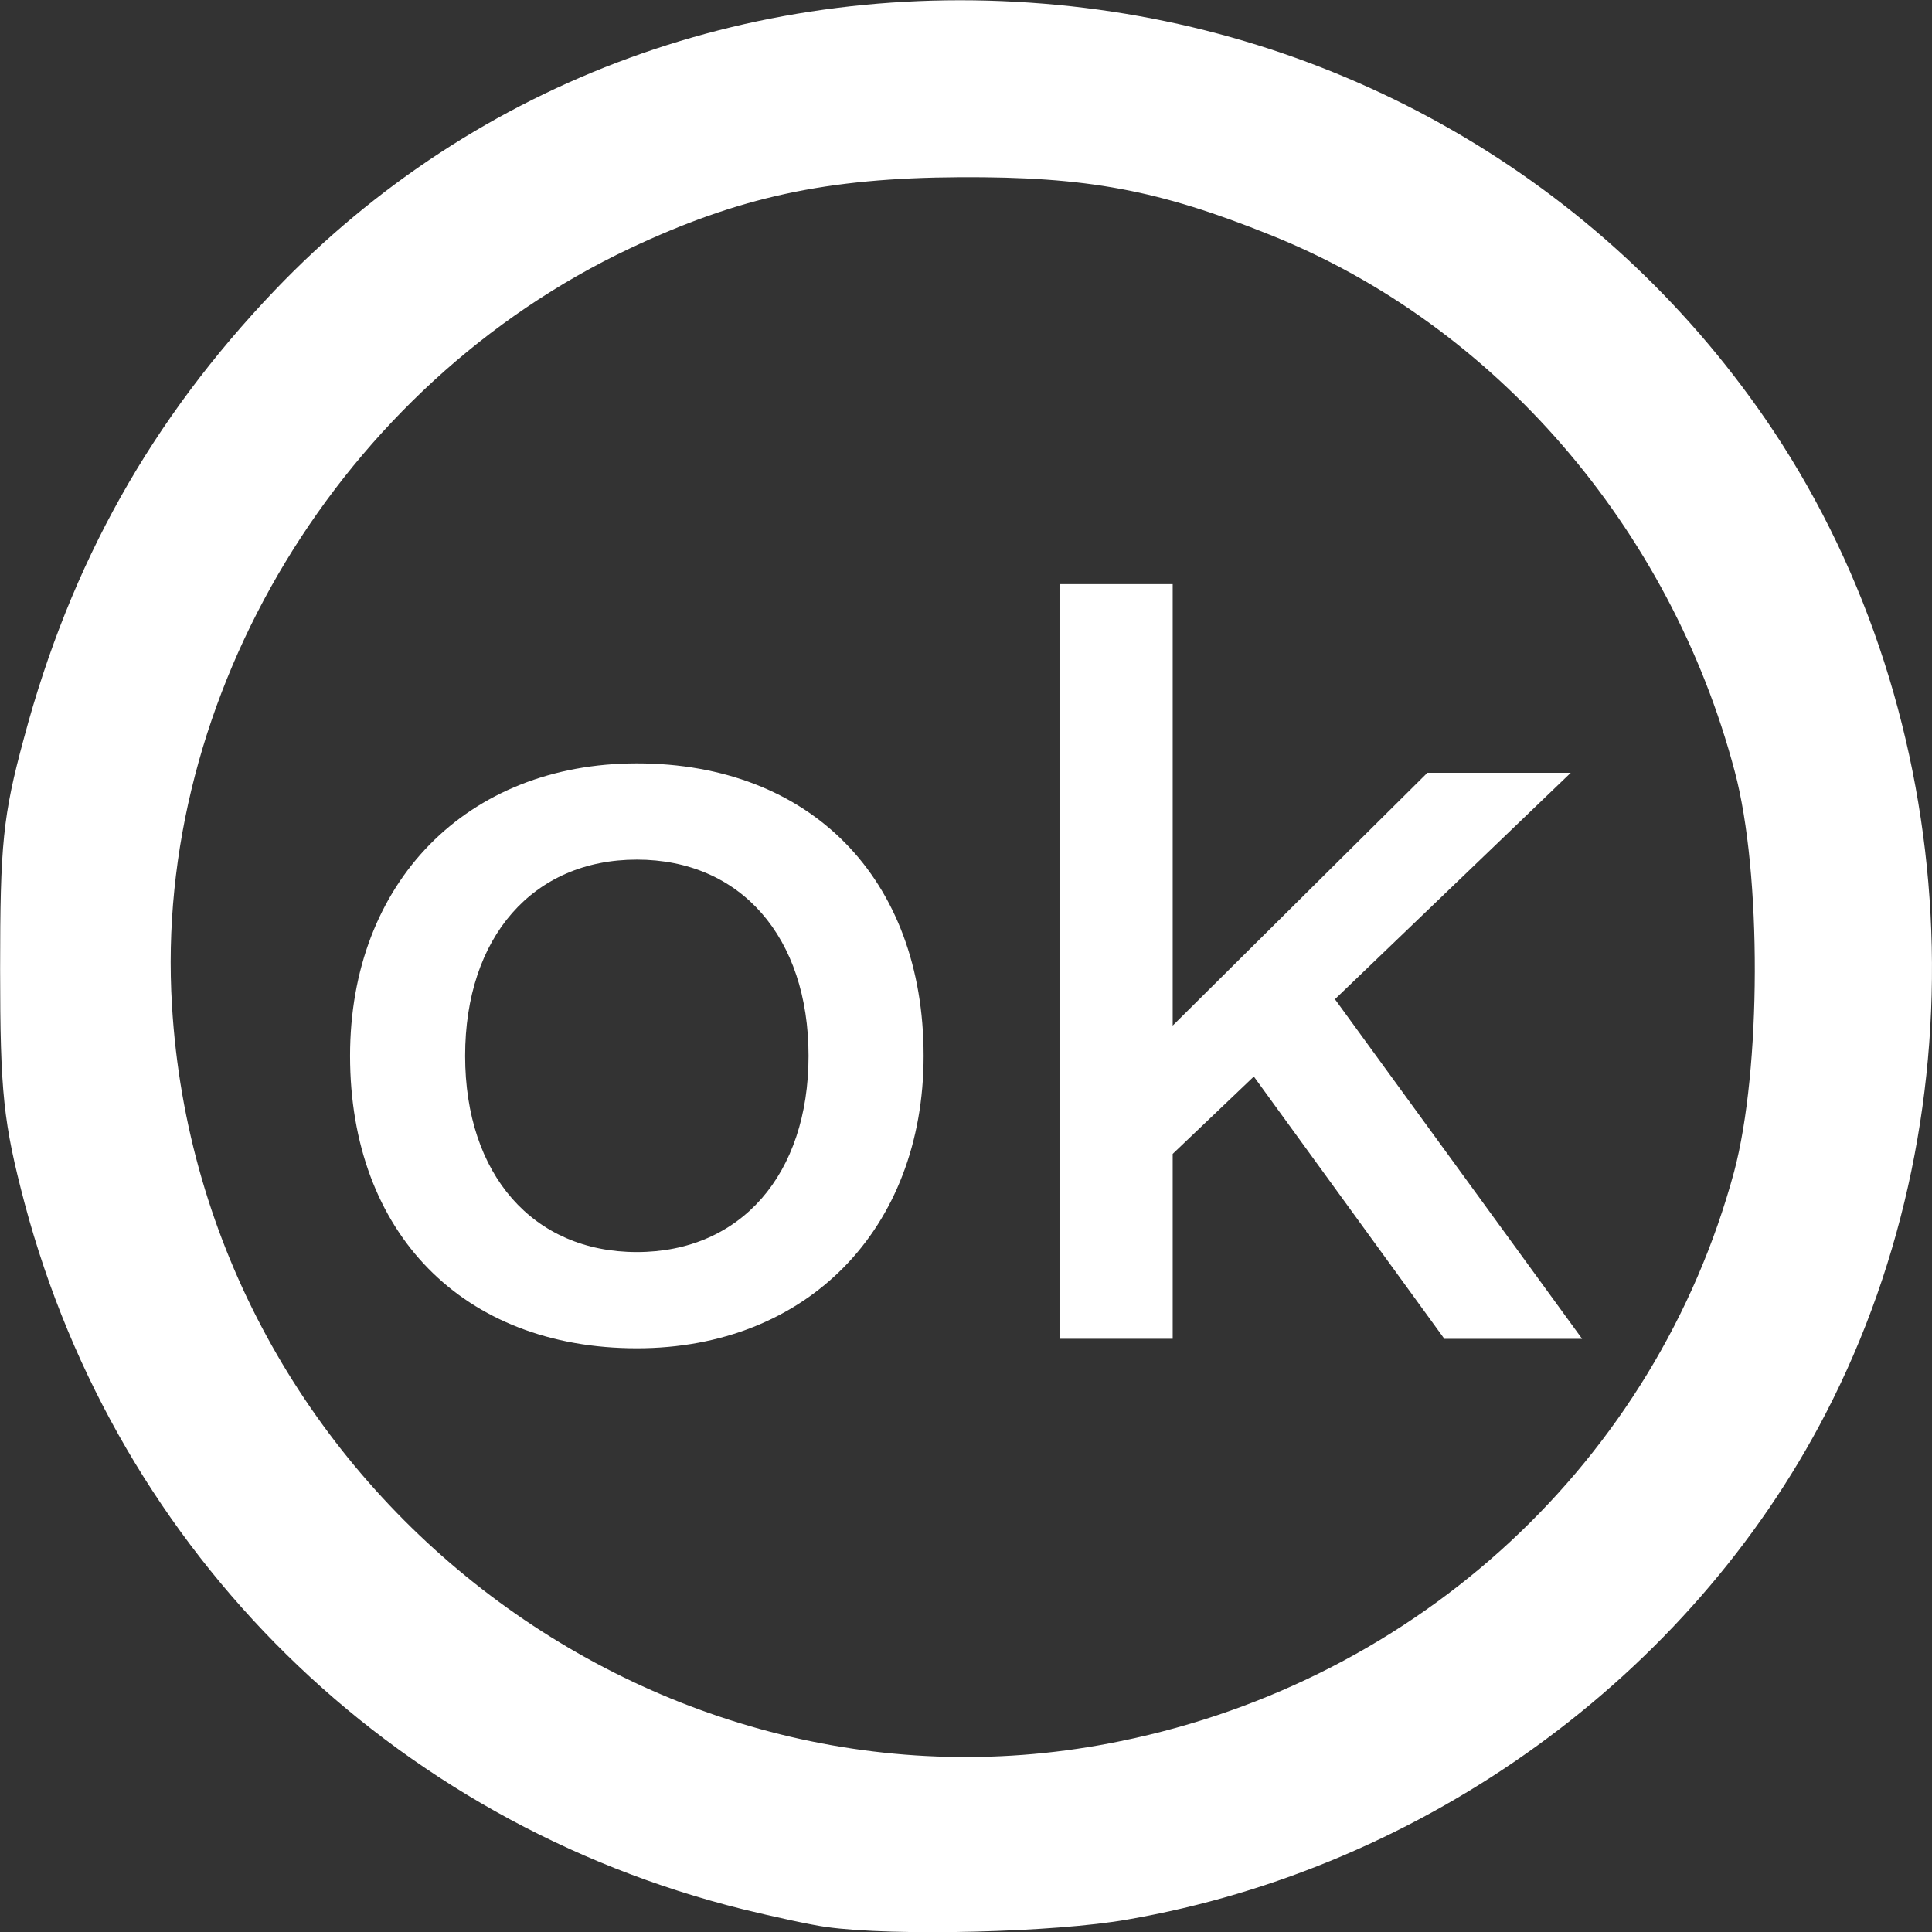 <?xml version="1.0" encoding="UTF-8" standalone="no"?>
<svg
   xmlns:dc="http://purl.org/dc/elements/1.1/"
   xmlns:cc="http://creativecommons.org/ns#"
   xmlns:rdf="http://www.w3.org/1999/02/22-rdf-syntax-ns#"
   xmlns:svg="http://www.w3.org/2000/svg"
   xmlns="http://www.w3.org/2000/svg"
   xmlns:sodipodi="http://sodipodi.sourceforge.net/DTD/sodipodi-0.dtd"
   xmlns:inkscape="http://www.inkscape.org/namespaces/inkscape"
   width="48"
   height="48"
   viewBox="0 0 48 48"
   fill="none"
   version="1.1"
   id="svg844"
   sodipodi:docname="ok.svg"
   inkscape:version="1.0 (4035a4f, 2020-05-01)">
  <rect x="0" y="0" width="48" height="48" fill="#333333" stroke="none"/>
  <sodipodi:namedview
     inkscape:document-rotation="0"
     pagecolor="#ffffff"
     bordercolor="#666666"
     borderopacity="1"
     objecttolerance="10"
     gridtolerance="10"
     guidetolerance="10"
     inkscape:pageopacity="0"
     inkscape:pageshadow="2"
     inkscape:window-width="1440"
     inkscape:window-height="775"
     id="namedview846"
     showgrid="false"
     showguides="false"
     inkscape:zoom="4.4368616"
     inkscape:cx="12.582978"
     inkscape:cy="44.663095"
     inkscape:window-x="0"
     inkscape:window-y="23"
     inkscape:window-maximized="1"
     inkscape:current-layer="svg844" />
  <g
     style="font-size:24px;line-height:0.8;font-family:e-Ukraine;-inkscape-font-specification:e-Ukraine;fill:#ffffff;fill-opacity:1"
     id="text856"
     aria-label="ok">
    <path
       id="path842"
       d="m 15.822,33.498 c 4.219,0 7.125,-2.953 7.125,-7.266 0,-4.406 -2.812,-7.266 -7.125,-7.266 -4.219,0 -7.125,2.953 -7.125,7.266 0,4.406 2.812,7.266 7.125,7.266 z m 0,-2.391 c -2.578,0 -4.266,-1.922 -4.266,-4.875 0,-2.953 1.688,-4.875 4.266,-4.875 2.578,0 4.266,1.922 4.266,4.875 0,2.953 -1.688,4.875 -4.266,4.875 z" />
    <path
       id="path844"
       d="m 35.885,33.263 h 3.422 l -6.141,-8.438 5.859,-5.625 h -3.562 l -6.328,6.281 v -10.969 h -2.812 v 18.75 h 2.812 v -4.594 l 2.016,-1.922 z" />
  </g>
  <path
     id="path833"
     fill="#ffffff"
     d="M 44.062,10.707 C 40.046,4.673 33.532,0.813 26.277,0.122 18.835,-0.586 11.832,1.976 6.821,7.218 3.767,10.421 1.759,13.978 0.594,18.343 c -0.523,1.922 -0.591,2.646 -0.591,5.731 0,3.085 0.084,3.826 0.607,5.815 C 2.923,38.587 9.706,45.263 18.464,47.437 c 0.759,0.185 1.687,0.388 2.059,0.438 1.671,0.236 5.703,0.135 7.492,-0.185 7.391,-1.281 13.972,-6.051 17.346,-12.575 3.949,-7.619 3.425,-17.294 -1.299,-24.408 z M 43.083,29.114 C 41.142,36.278 35.27,41.74 27.846,43.257 16.27,45.65 4.982,36.902 4.273,24.985 3.801,17.281 8.475,9.561 15.646,6.173 c 2.717,-1.281 4.894,-1.753 8.201,-1.77 3.172,-0.017 4.944,0.32 7.711,1.433 5.568,2.225 9.939,7.265 11.542,13.333 0.675,2.528 0.658,7.417 -0.017,9.945 z" />
  <defs
     id="defs842">
    <clipPath
       id="clip0">
      <rect
         width="48"
         height="48"
         fill="white"
         id="rect839" />
    </clipPath>
  </defs>
</svg>
